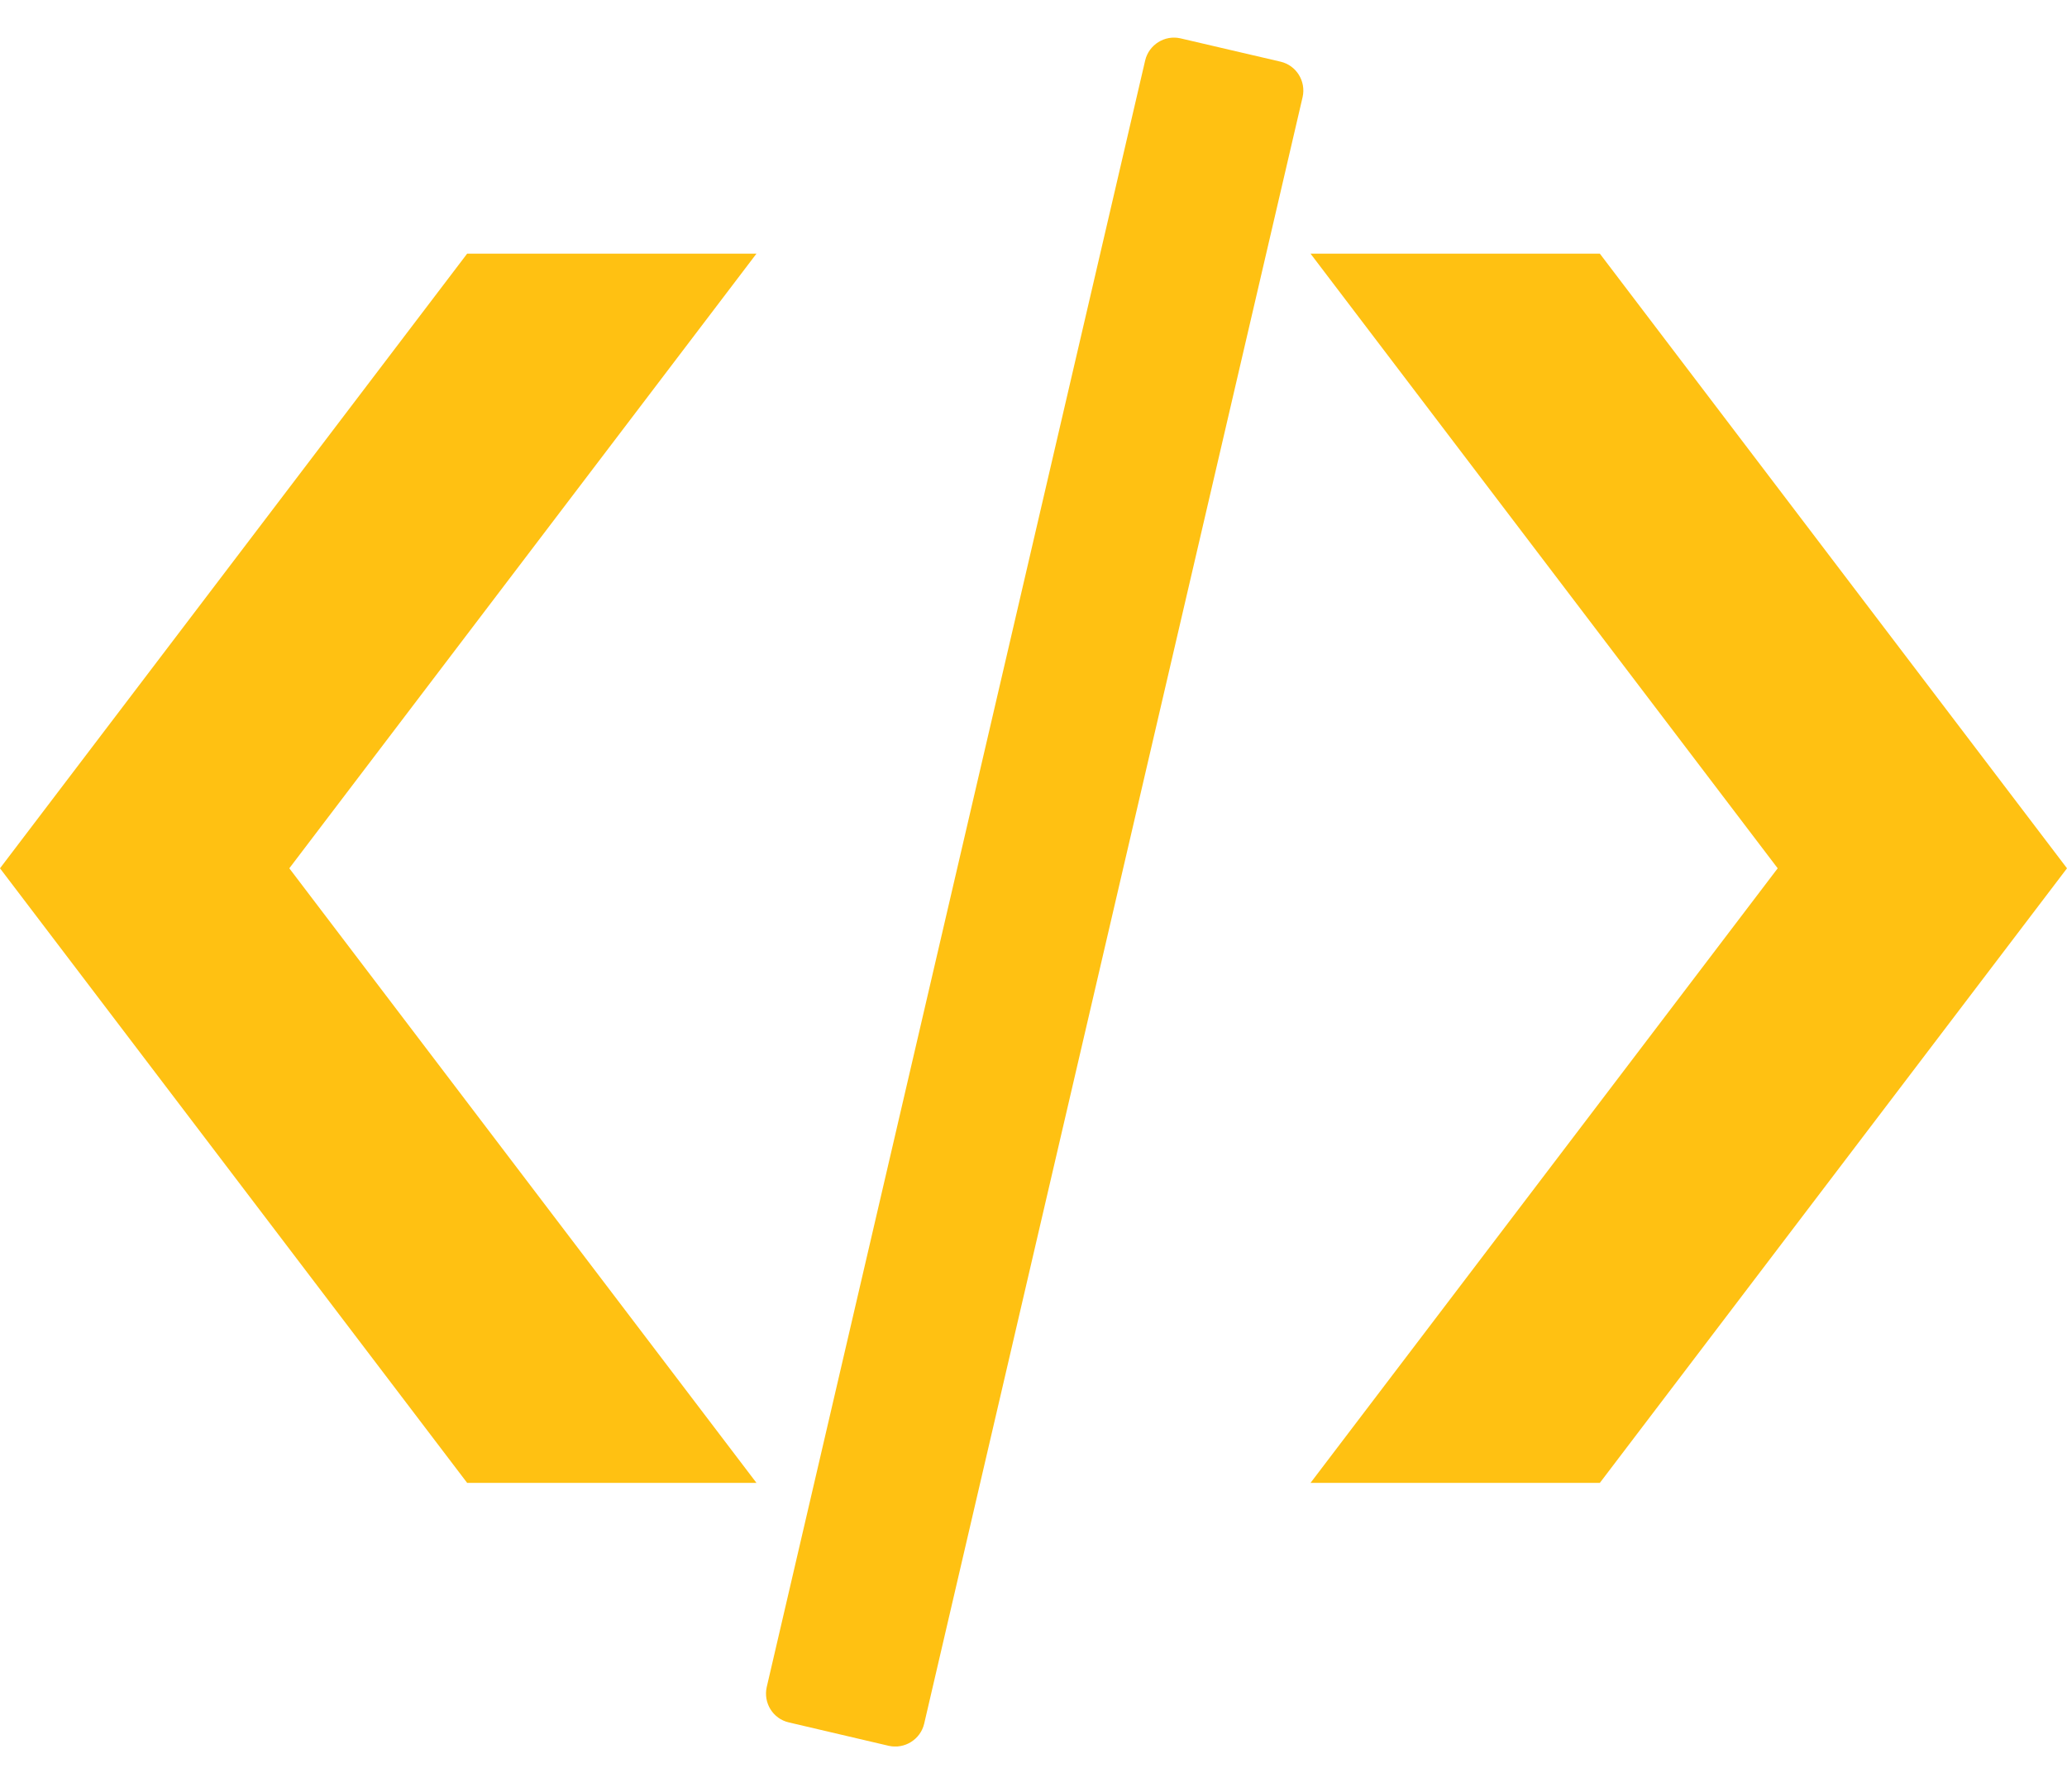 <svg width="30" height="26" viewBox="0 0 30 26" fill="none" xmlns="http://www.w3.org/2000/svg">
<g clip-path="url(#clip0_1_274)">
<g clip-path="url(#clip1_1_274)">
<g clip-path="url(#clip2_1_274)">
<path d="M10.979 3.681H6.78L0 12.6L6.78 21.518H10.979L4.199 12.6L10.979 3.681ZM19.021 3.681H23.22L30 12.6L23.22 21.518H19.021L25.801 12.6L19.021 3.681ZM17.131 0.556L18.586 0.895C18.816 0.949 18.957 1.179 18.906 1.408L13.413 25.014C13.359 25.241 13.13 25.385 12.9 25.334L11.448 24.994C11.218 24.941 11.077 24.711 11.128 24.482L16.621 0.876C16.675 0.649 16.904 0.505 17.131 0.556Z" fill="#FFC112"/>
</g>
</g>
</g>
<defs>
<clipPath id="clip0_1_274">
<rect width="30" height="24.8" fill="white" transform="translate(0 0.545)"/>
</clipPath>
<clipPath id="clip1_1_274">
<rect width="30" height="24.8" fill="white" transform="translate(0 0.545)"/>
</clipPath>
<clipPath id="clip2_1_274">
<rect width="30" height="24.797" fill="white" transform="translate(0 0.546)"/>
</clipPath>
</defs>
</svg>
